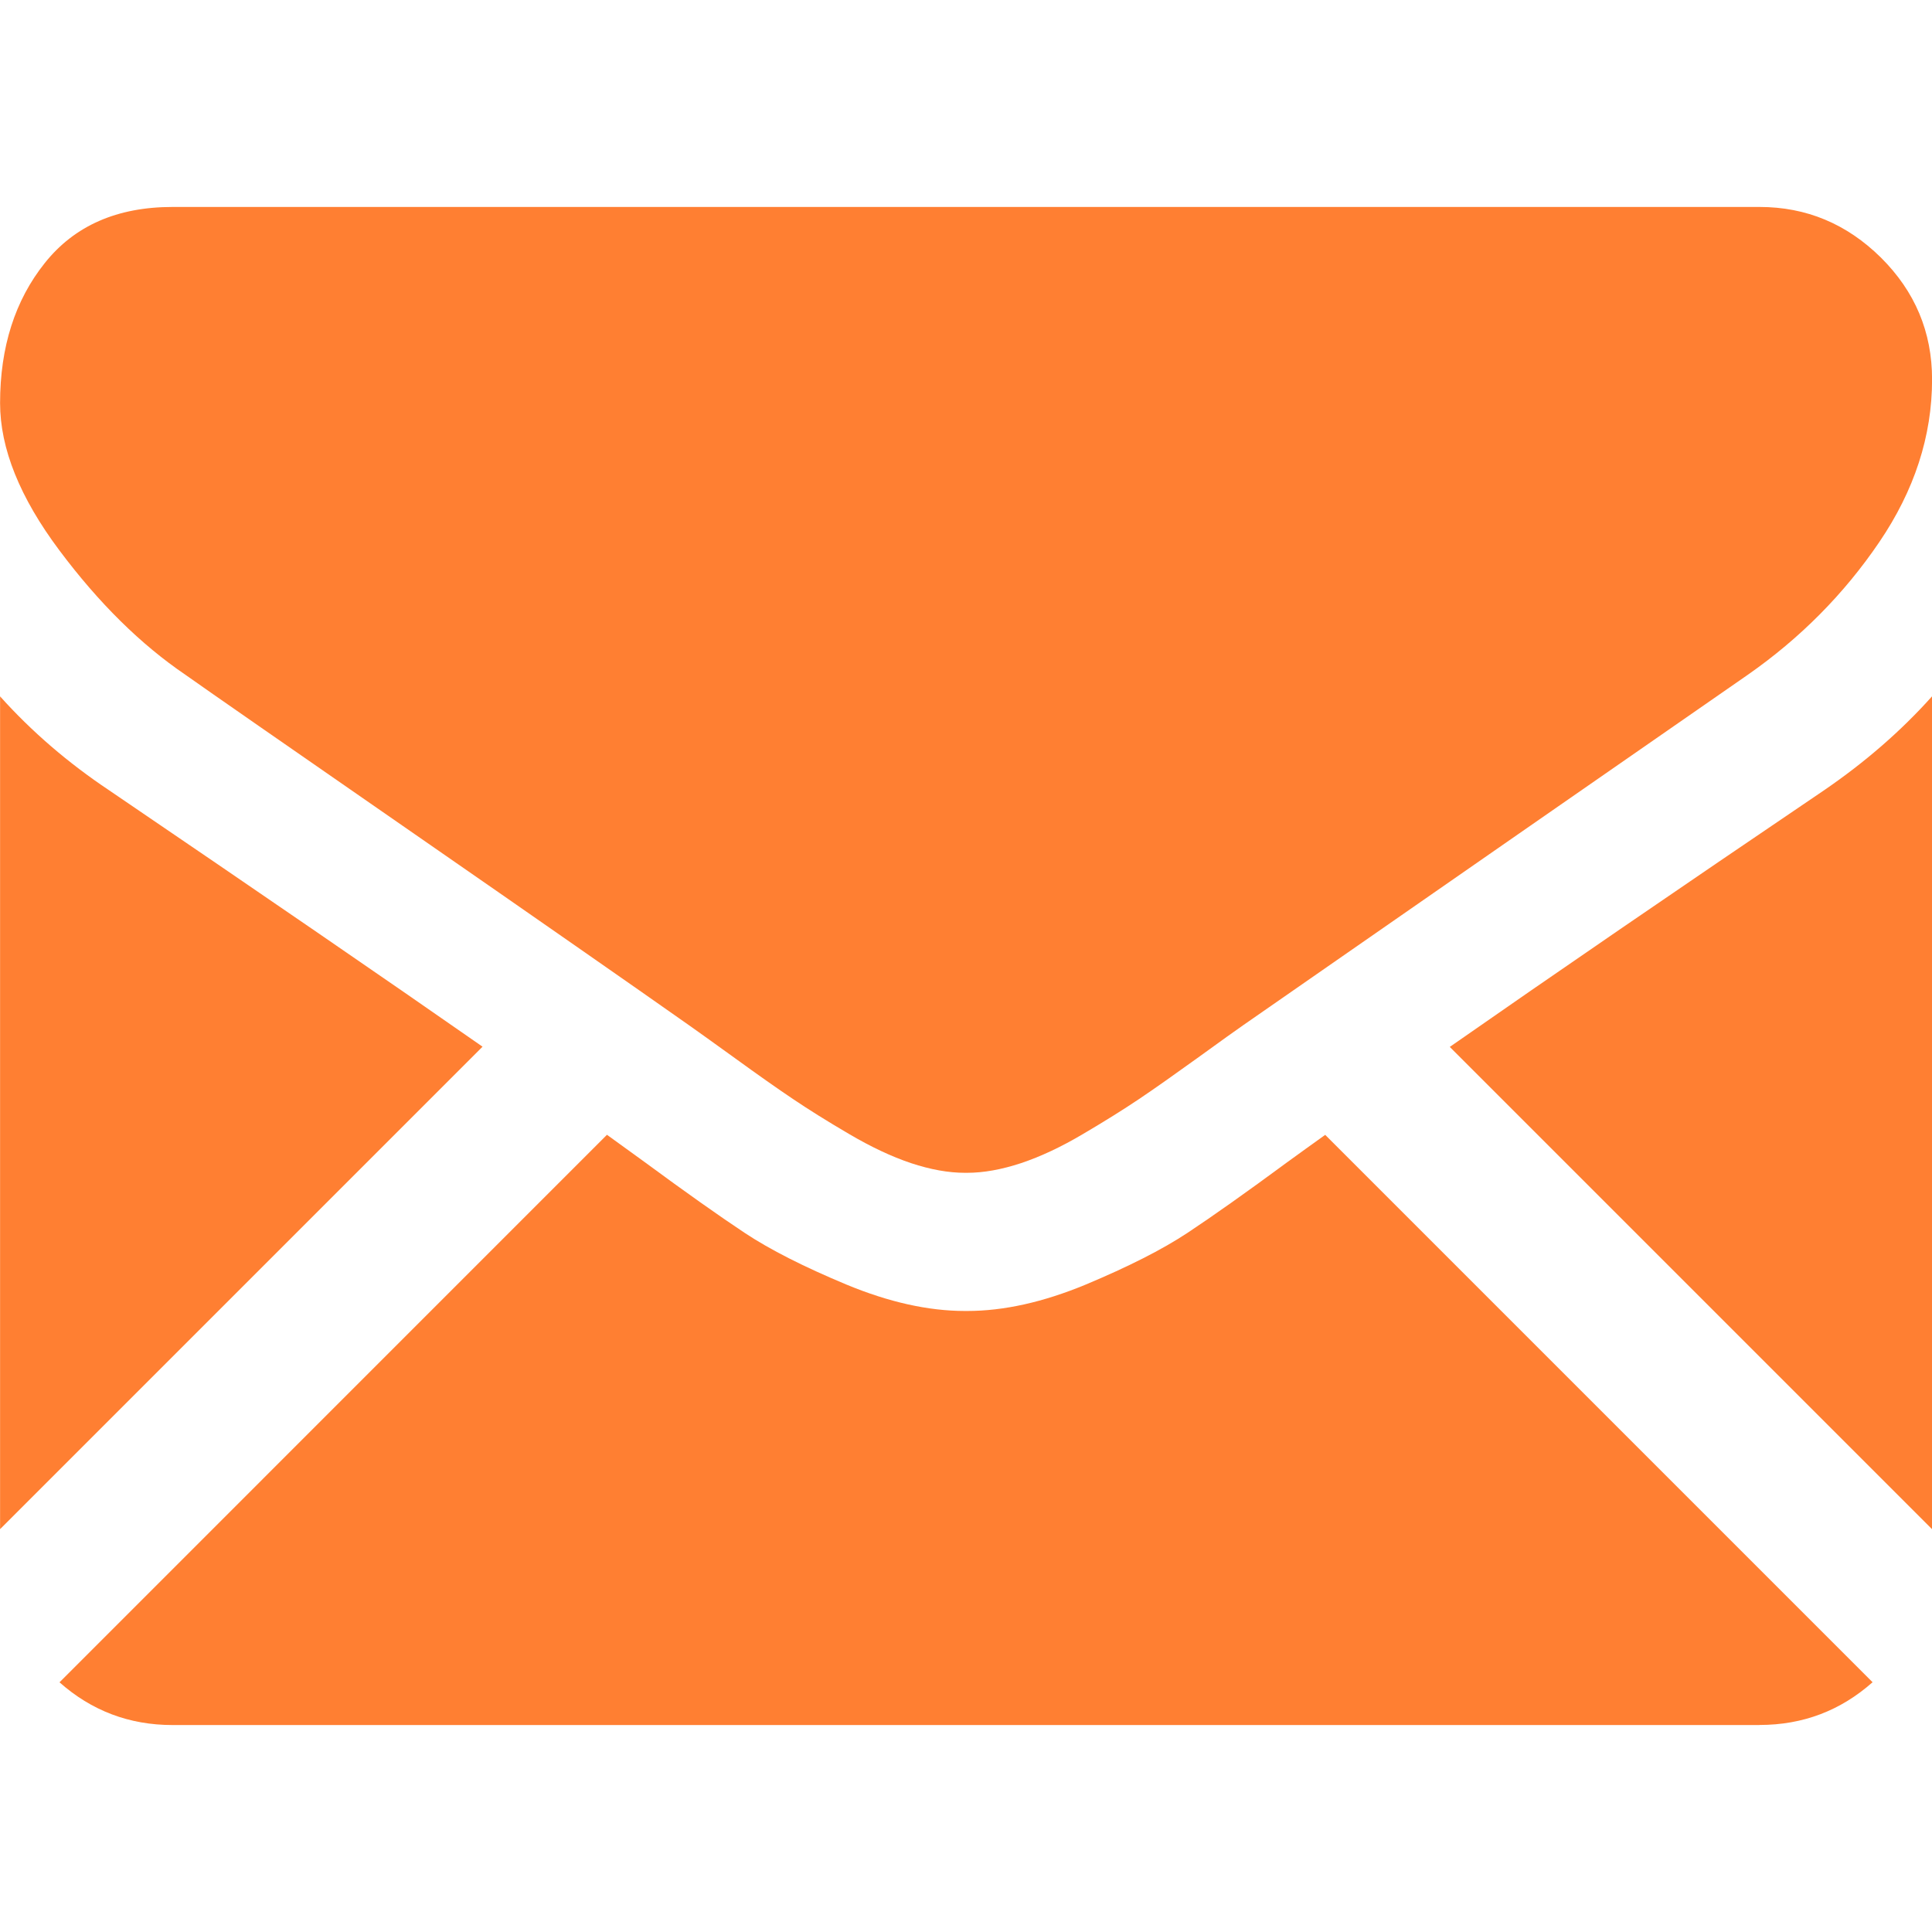 <?xml version="1.0" encoding="utf-8"?>
<!-- Generator: Adobe Illustrator 15.1.0, SVG Export Plug-In . SVG Version: 6.00 Build 0)  -->
<!DOCTYPE svg PUBLIC "-//W3C//DTD SVG 1.1//EN" "http://www.w3.org/Graphics/SVG/1.1/DTD/svg11.dtd">
<svg version="1.1" id="Capa_1" xmlns="http://www.w3.org/2000/svg" xmlns:xlink="http://www.w3.org/1999/xlink" x="0px" y="0px"
	 width="25px" height="25px" viewBox="262.897 262.898 25 25" enable-background="new 262.897 262.898 25 25" xml:space="preserve">
<g>
	<g>
		<path fill="#ff7f32" d="M285.665,285.219c0.563,0,1.049-0.186,1.463-0.553l-7.083-7.083c-0.17,0.122-0.335,0.24-0.49,0.353
			c-0.53,0.391-0.96,0.695-1.29,0.914c-0.331,0.219-0.771,0.441-1.318,0.67c-0.549,0.228-1.061,0.342-1.535,0.342h-0.014h-0.014
			c-0.474,0-0.986-0.114-1.535-0.342c-0.549-0.229-0.988-0.451-1.318-0.67s-0.76-0.523-1.291-0.914
			c-0.148-0.108-0.312-0.227-0.489-0.354l-7.084,7.085c0.414,0.367,0.901,0.553,1.463,0.553H285.665z"/>
		<path fill="#ff7f32" d="M264.307,273.123c-0.53-0.354-1-0.758-1.409-1.214v10.776l6.243-6.243
			C267.892,275.571,266.282,274.466,264.307,273.123z"/>
		<path fill="#ff7f32" d="M286.502,273.123c-1.899,1.286-3.515,2.394-4.845,3.322l6.24,6.24v-10.776
			C287.497,272.356,287.032,272.76,286.502,273.123z"/>
		<path fill="#ff7f32" d="M285.665,265.576H265.13c-0.717,0-1.268,0.242-1.653,0.725c-0.386,0.483-0.579,1.088-0.579,1.813
			c0,0.586,0.255,1.221,0.767,1.905c0.511,0.684,1.056,1.22,1.632,1.611c0.316,0.224,1.27,0.886,2.86,1.988
			c0.858,0.595,1.605,1.113,2.247,1.561c0.547,0.381,1.019,0.711,1.408,0.985c0.044,0.031,0.115,0.082,0.208,0.148
			c0.101,0.072,0.228,0.164,0.385,0.277c0.302,0.219,0.553,0.396,0.753,0.53c0.2,0.135,0.441,0.286,0.726,0.453
			c0.284,0.167,0.551,0.293,0.802,0.377c0.251,0.083,0.483,0.125,0.697,0.125h0.014h0.014c0.214,0,0.446-0.042,0.698-0.125
			c0.251-0.084,0.519-0.209,0.802-0.377c0.284-0.167,0.525-0.318,0.726-0.453s0.451-0.312,0.754-0.53
			c0.156-0.113,0.283-0.205,0.384-0.277c0.094-0.066,0.164-0.116,0.209-0.148c0.304-0.211,0.776-0.54,1.412-0.981
			c1.156-0.804,2.859-1.986,5.117-3.553c0.679-0.474,1.246-1.046,1.701-1.716s0.684-1.372,0.684-2.106
			c0-0.614-0.221-1.139-0.662-1.577C286.793,265.794,286.27,265.576,285.665,265.576z"/>
	</g>
</g>
</svg>
